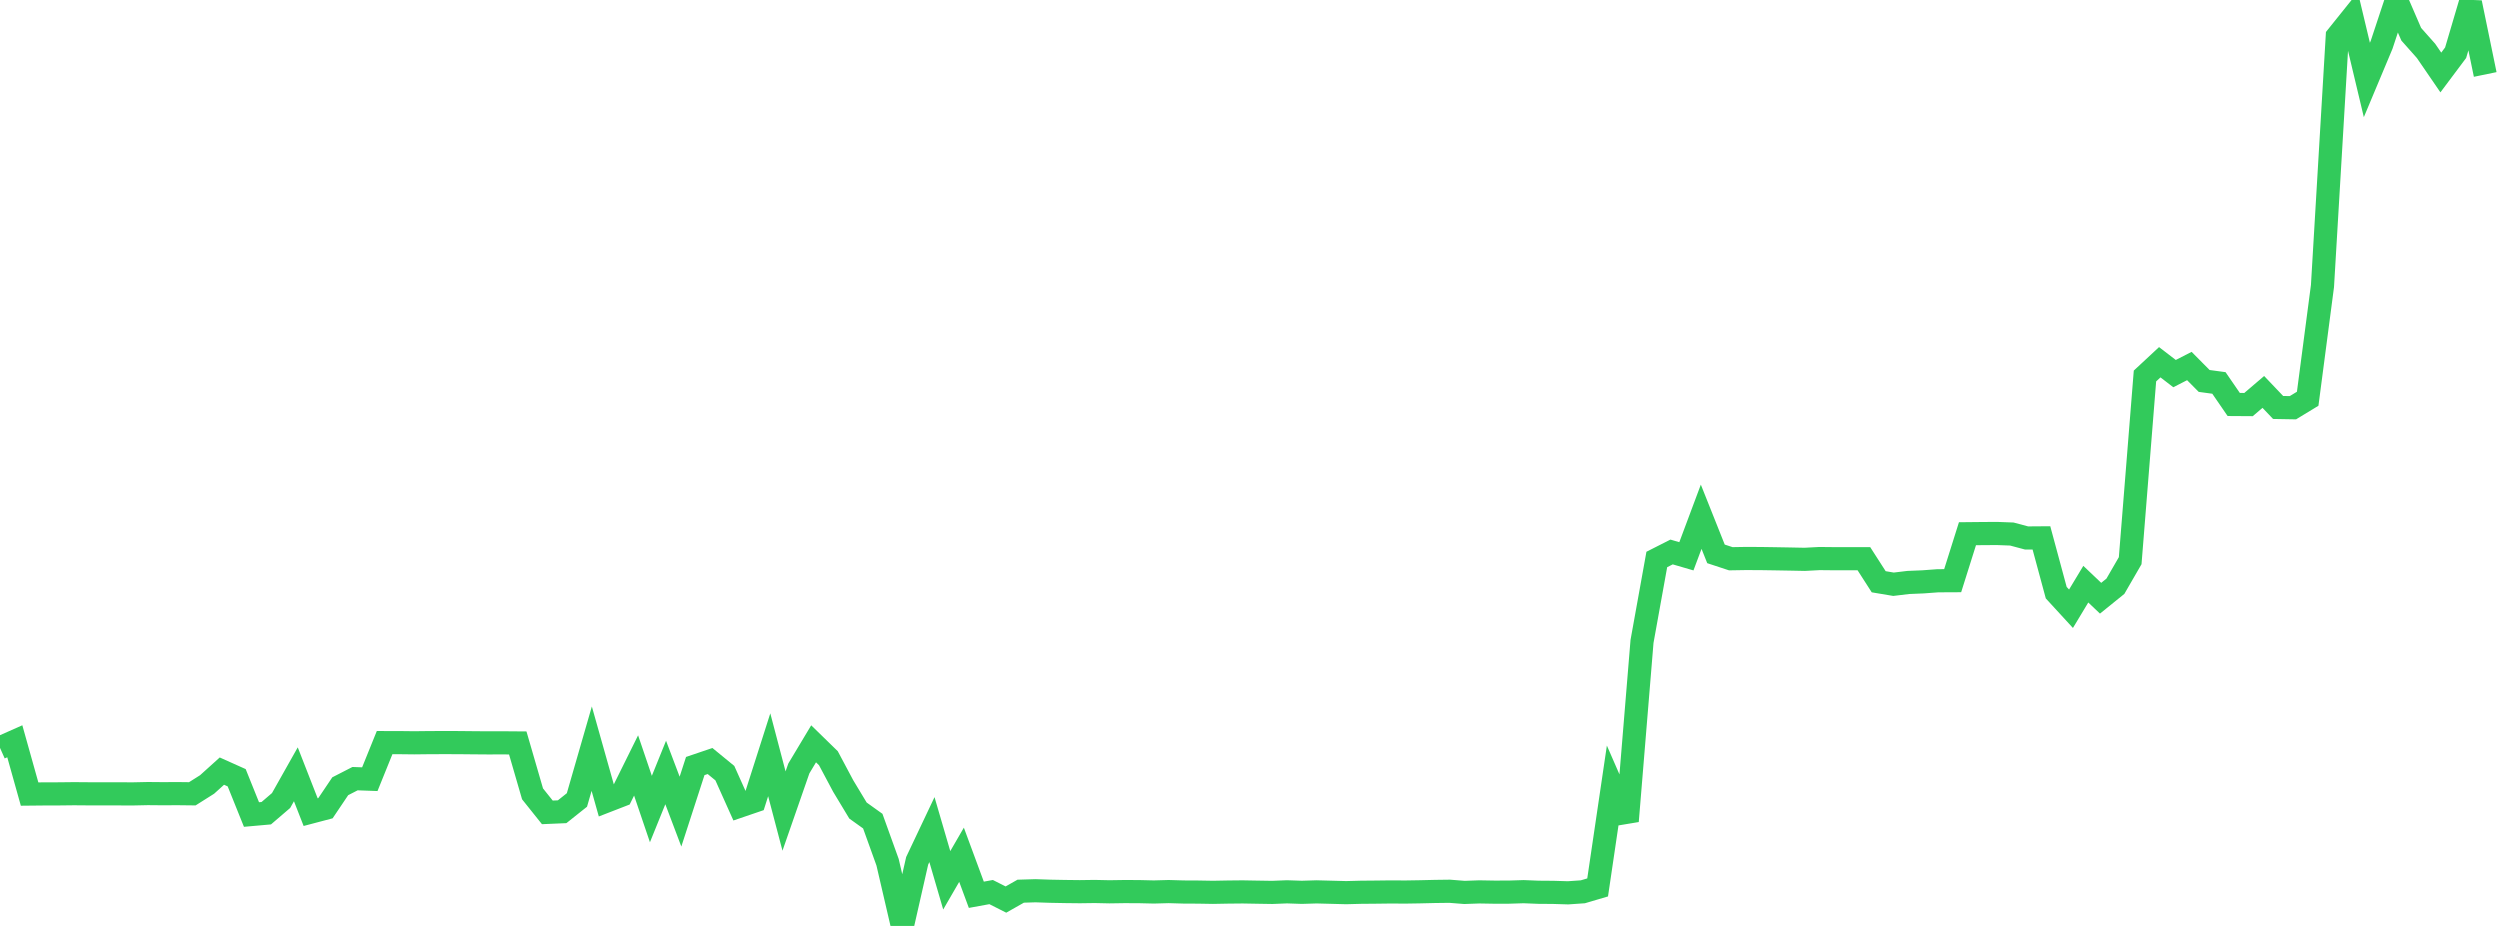 <?xml version="1.0" standalone="no"?><!DOCTYPE svg PUBLIC "-//W3C//DTD SVG 1.1//EN" "http://www.w3.org/Graphics/SVG/1.1/DTD/svg11.dtd"><svg width="135" height="50" viewBox="0 0 135 50" preserveAspectRatio="none" xmlns="http://www.w3.org/2000/svg" xmlns:xlink="http://www.w3.org/1999/xlink"><polyline points="0,40.384 0.799,40.029 1.598,42.879 2.396,42.871 3.195,42.869 3.994,42.86 4.793,42.866 5.592,42.868 6.391,42.868 7.189,42.87 7.988,42.853 8.787,42.86 9.586,42.856 10.385,42.865 11.183,42.361 11.982,41.64 12.781,41.998 13.58,43.984 14.379,43.913 15.178,43.228 15.976,41.812 16.775,43.856 17.574,43.645 18.373,42.457 19.172,42.047 19.97,42.076 20.769,40.101 21.568,40.102 22.367,40.111 23.166,40.102 23.964,40.099 24.763,40.101 25.562,40.109 26.361,40.115 27.16,40.113 27.959,40.119 28.757,42.868 29.556,43.868 30.355,43.834 31.154,43.198 31.953,40.428 32.751,43.258 33.55,42.948 34.349,41.334 35.148,43.689 35.947,41.715 36.746,43.827 37.544,41.366 38.343,41.095 39.142,41.75 39.941,43.531 40.74,43.258 41.538,40.758 42.337,43.796 43.136,41.499 43.935,40.166 44.734,40.945 45.533,42.445 46.331,43.769 47.13,44.341 47.929,46.56 48.728,50 49.527,46.484 50.325,44.799 51.124,47.536 51.923,46.157 52.722,48.318 53.521,48.172 54.32,48.576 55.118,48.124 55.917,48.1 56.716,48.127 57.515,48.142 58.314,48.151 59.112,48.14 59.911,48.157 60.71,48.145 61.509,48.148 62.308,48.167 63.107,48.145 63.905,48.168 64.704,48.172 65.503,48.186 66.302,48.171 67.101,48.163 67.899,48.177 68.698,48.19 69.497,48.158 70.296,48.185 71.095,48.161 71.893,48.182 72.692,48.203 73.491,48.182 74.29,48.175 75.089,48.165 75.888,48.17 76.686,48.157 77.485,48.138 78.284,48.128 79.083,48.191 79.882,48.162 80.68,48.176 81.479,48.175 82.278,48.15 83.077,48.182 83.876,48.188 84.675,48.212 85.473,48.157 86.272,47.921 87.071,42.509 87.87,44.339 88.669,34.636 89.467,30.212 90.266,29.807 91.065,30.04 91.864,27.904 92.663,29.909 93.462,30.172 94.26,30.159 95.059,30.162 95.858,30.174 96.657,30.188 97.456,30.204 98.254,30.162 99.053,30.17 99.852,30.17 100.651,30.171 101.45,31.415 102.249,31.549 103.047,31.453 103.846,31.42 104.645,31.361 105.444,31.357 106.243,28.821 107.041,28.813 107.84,28.808 108.639,28.838 109.438,29.051 110.237,29.045 111.036,32.003 111.834,32.872 112.633,31.545 113.432,32.304 114.231,31.658 115.03,30.277 115.828,20.304 116.627,19.561 117.426,20.175 118.225,19.765 119.024,20.571 119.822,20.679 120.621,21.842 121.42,21.847 122.219,21.164 123.018,22.003 123.817,22.017 124.615,21.532 125.414,15.443 126.213,1.962 127.012,0.966 127.811,4.318 128.609,2.414 129.408,0 130.207,1.849 131.006,2.748 131.805,3.914 132.604,2.847 133.402,0.145 134.201,4.021" fill="none" stroke="#32ca5b" stroke-width="1.25"/></svg>